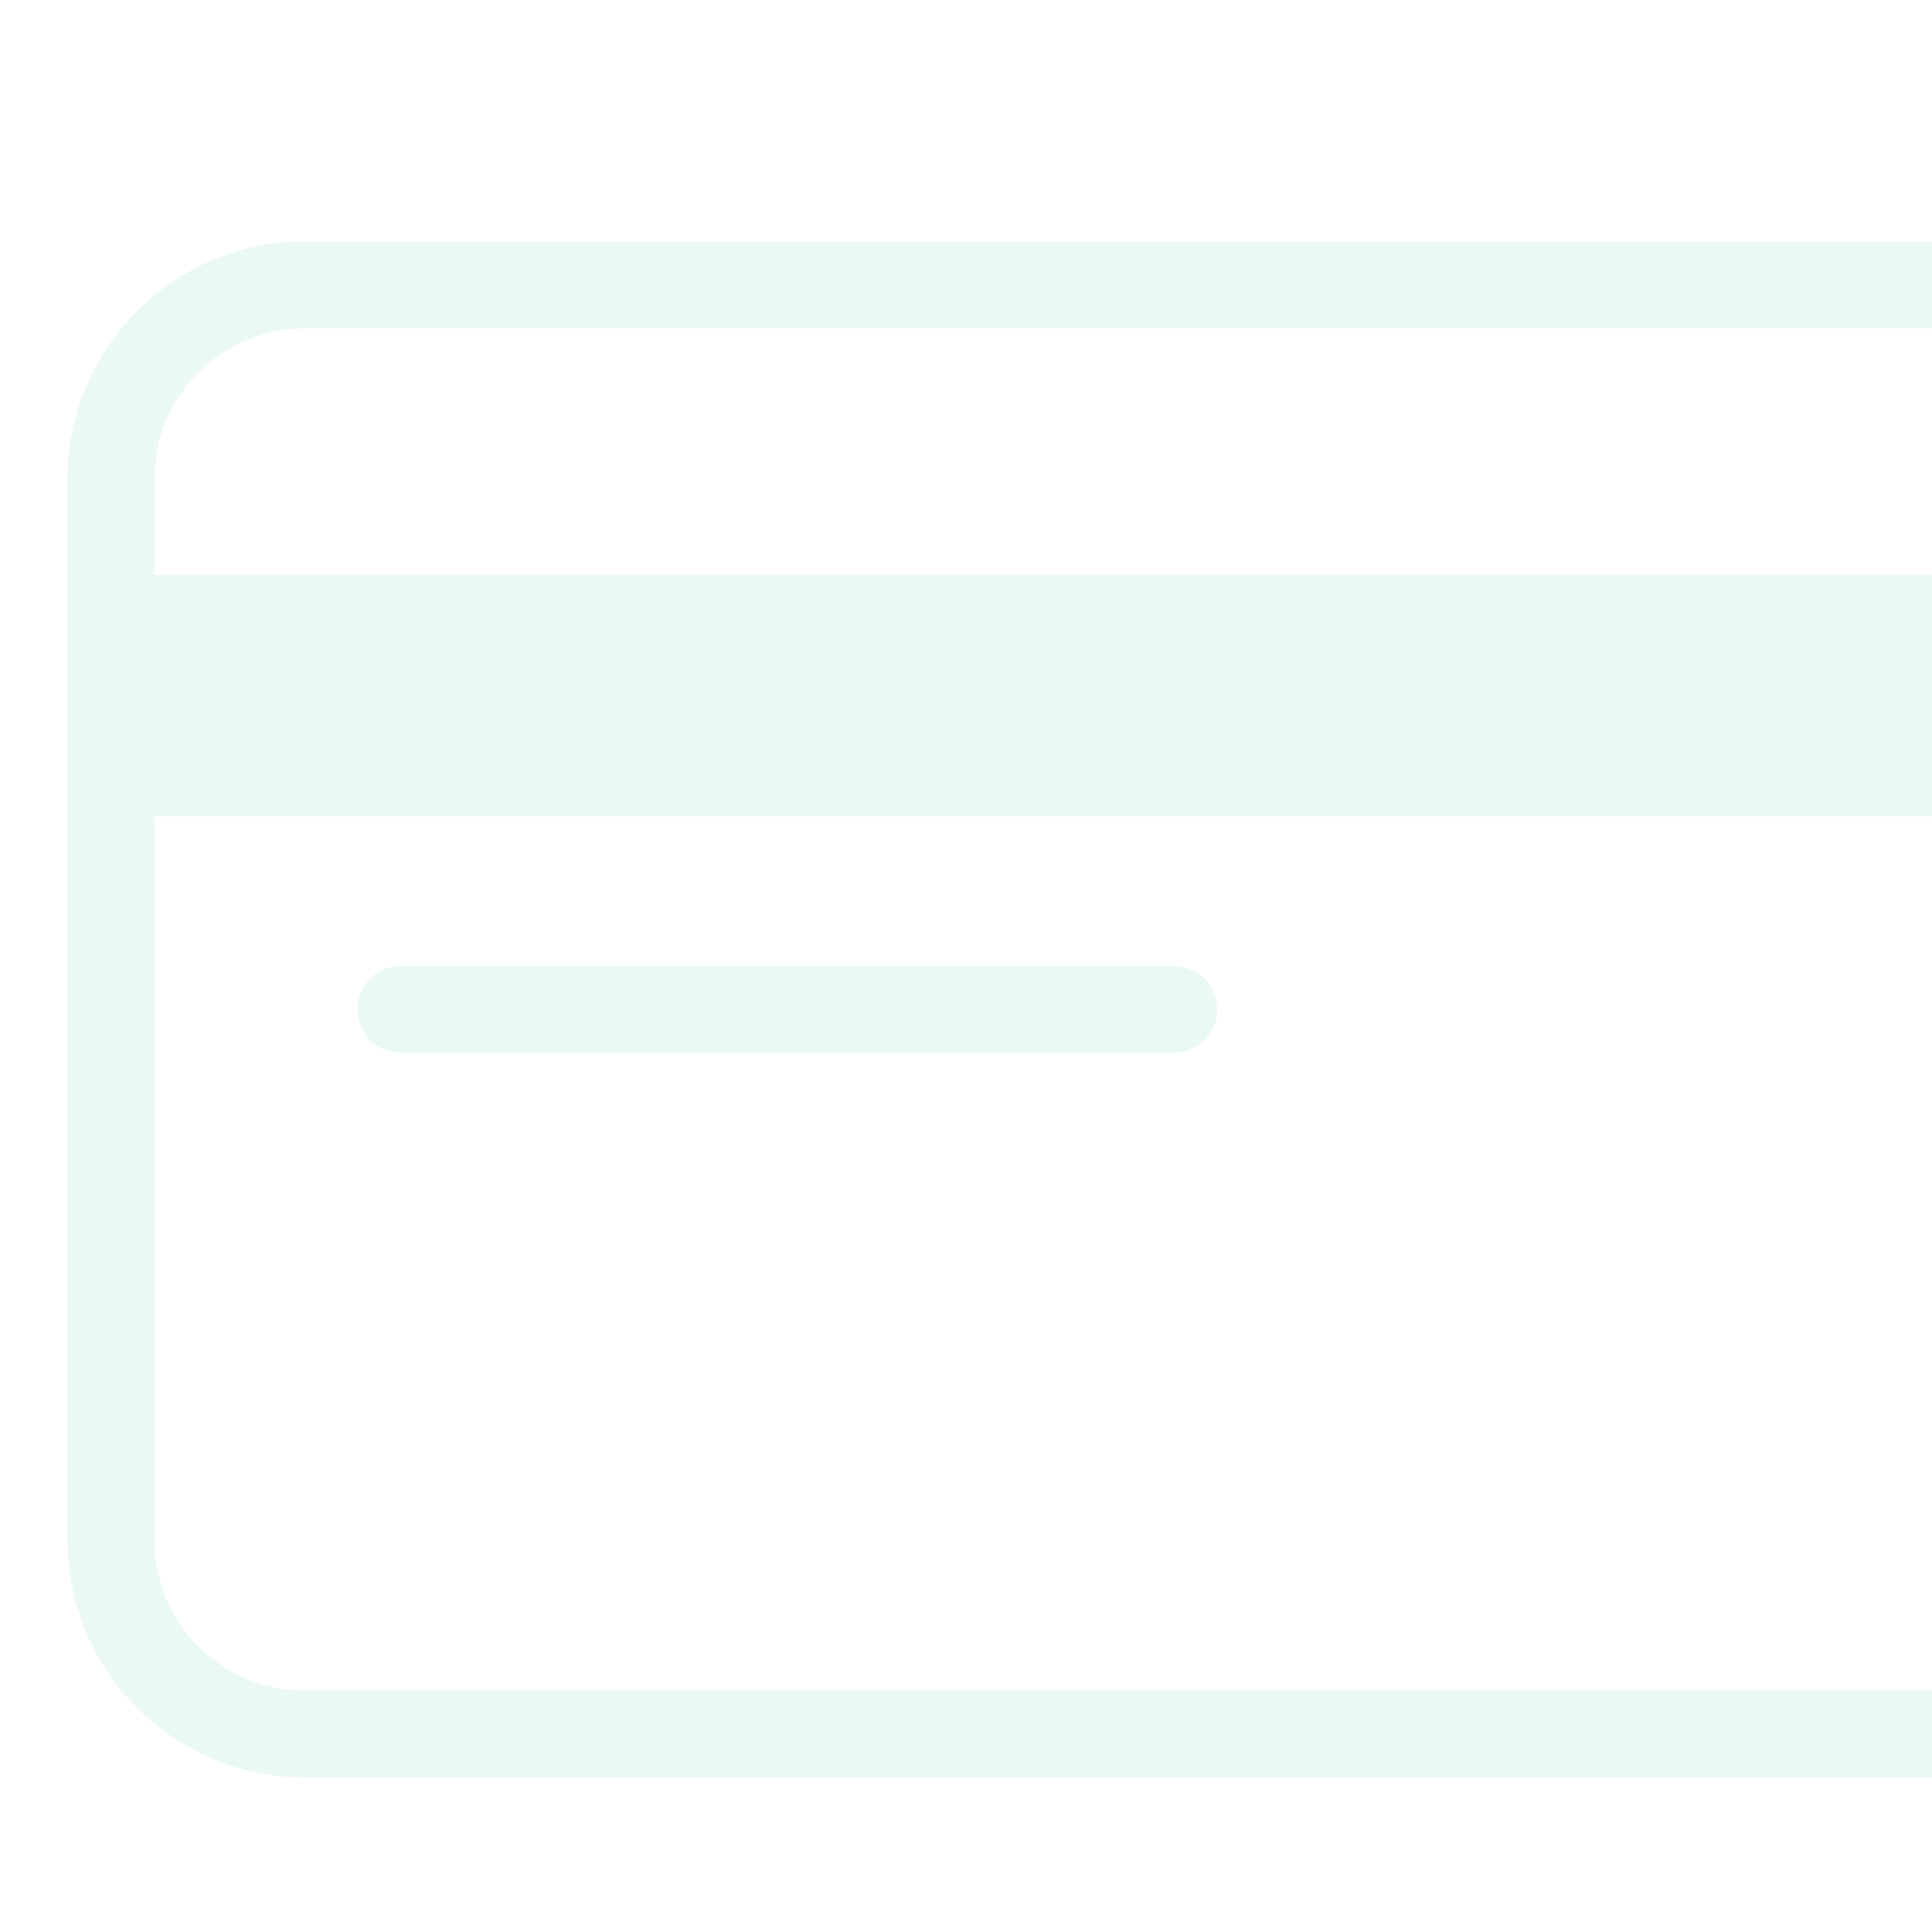 <svg width="400" height="400" viewBox="0 0 400 400" fill="none" xmlns="http://www.w3.org/2000/svg">
<g clip-path="url(#clip0_7524_169852)">
<g opacity="0.08">
<path d="M459.998 119H25.998V169H459.998V119Z" fill="#06B267"/>
<path d="M83 209H243" stroke="#06B267" stroke-width="18" stroke-miterlimit="10" stroke-linecap="round"/>
<path d="M423 359H63C41 359 23 341 23 319V99C23 77 41 59 63 59H423C445 59 463 77 463 99V319C463 341 445 359 423 359Z" stroke="#06B267" stroke-width="18" stroke-miterlimit="10" stroke-linecap="round" stroke-linejoin="round"/>
</g>
</g>
<defs>
<clipPath id="clip0_7524_169852">
<rect width="400" height="400" fill="white"/>
</clipPath>
</defs>
</svg>
